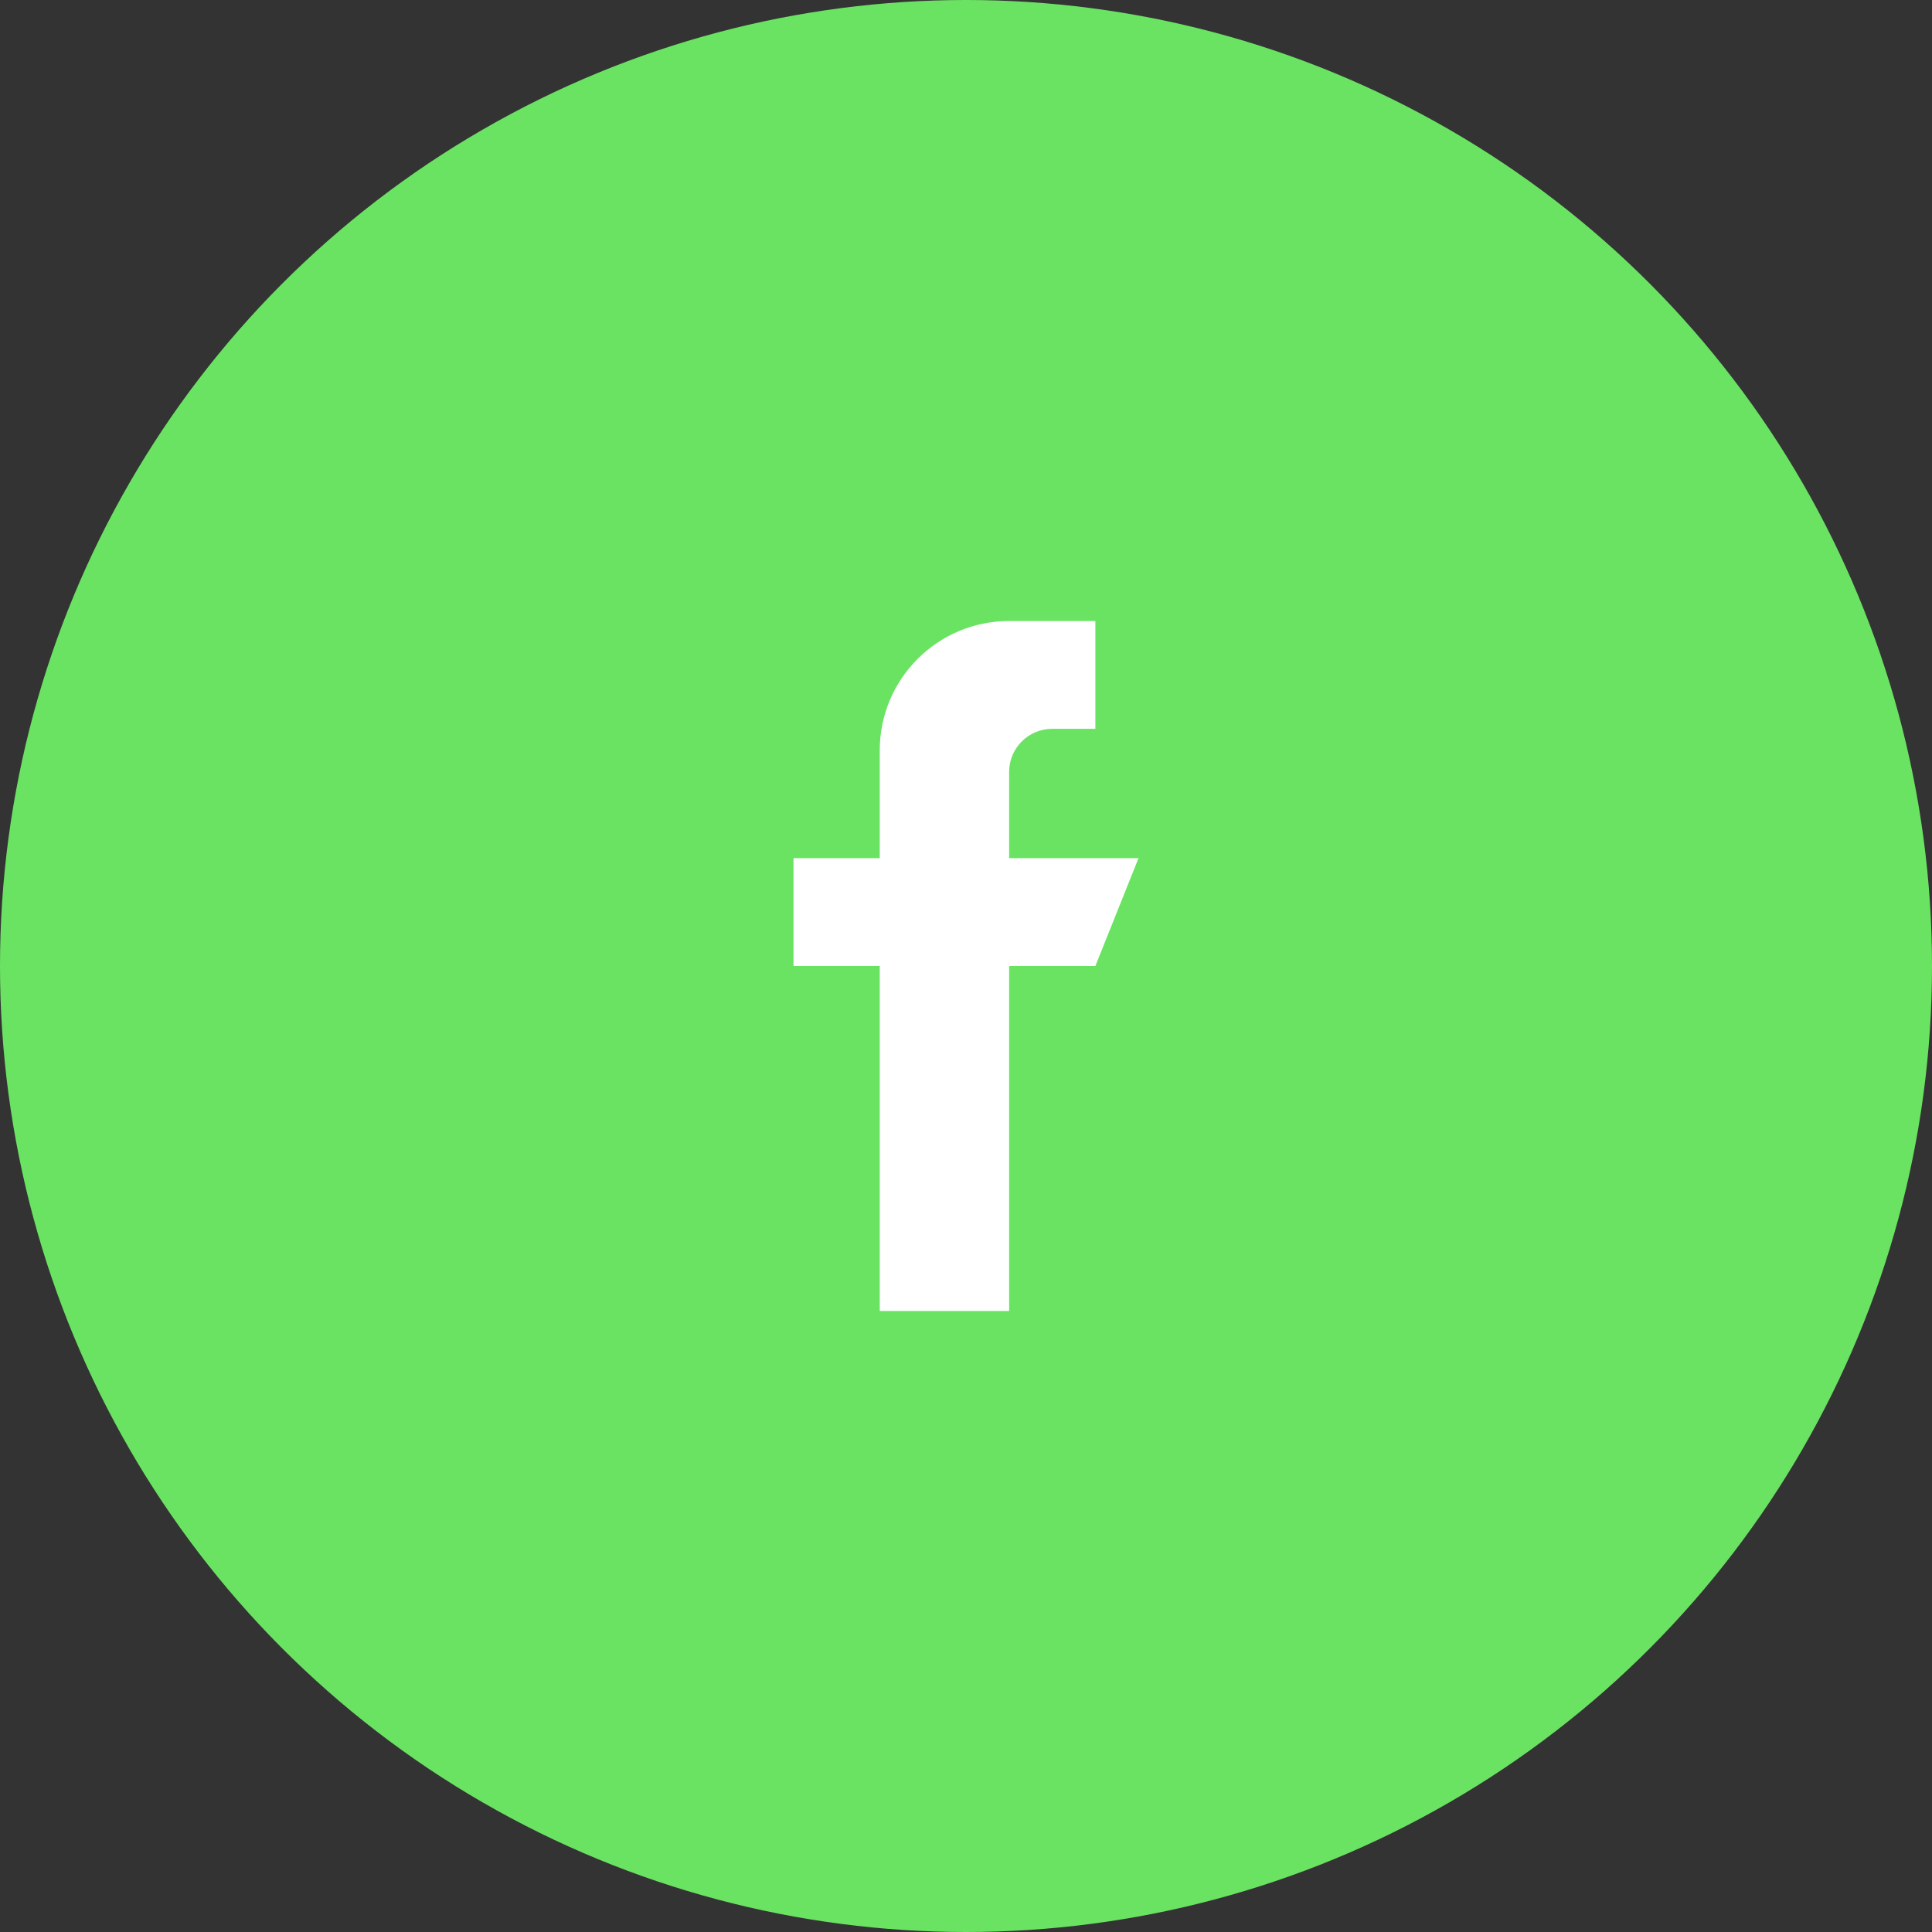<svg width="56" height="56" viewBox="0 0 56 56" fill="none" xmlns="http://www.w3.org/2000/svg">
<rect x="0" y="0" width="56" height="56" fill="#333333" stroke="none"/>
<circle cx="28" cy="28" r="28" fill="#6AE363"/>
<path d="M29.25 24.875V22.375C29.25 21.685 29.81 21.125 30.5 21.125H31.75V18H29.25C27.179 18 25.5 19.679 25.5 21.75V24.875H23V28H25.5V38H29.25V28H31.75L33 24.875H29.25Z" fill="white"/>
</svg>
